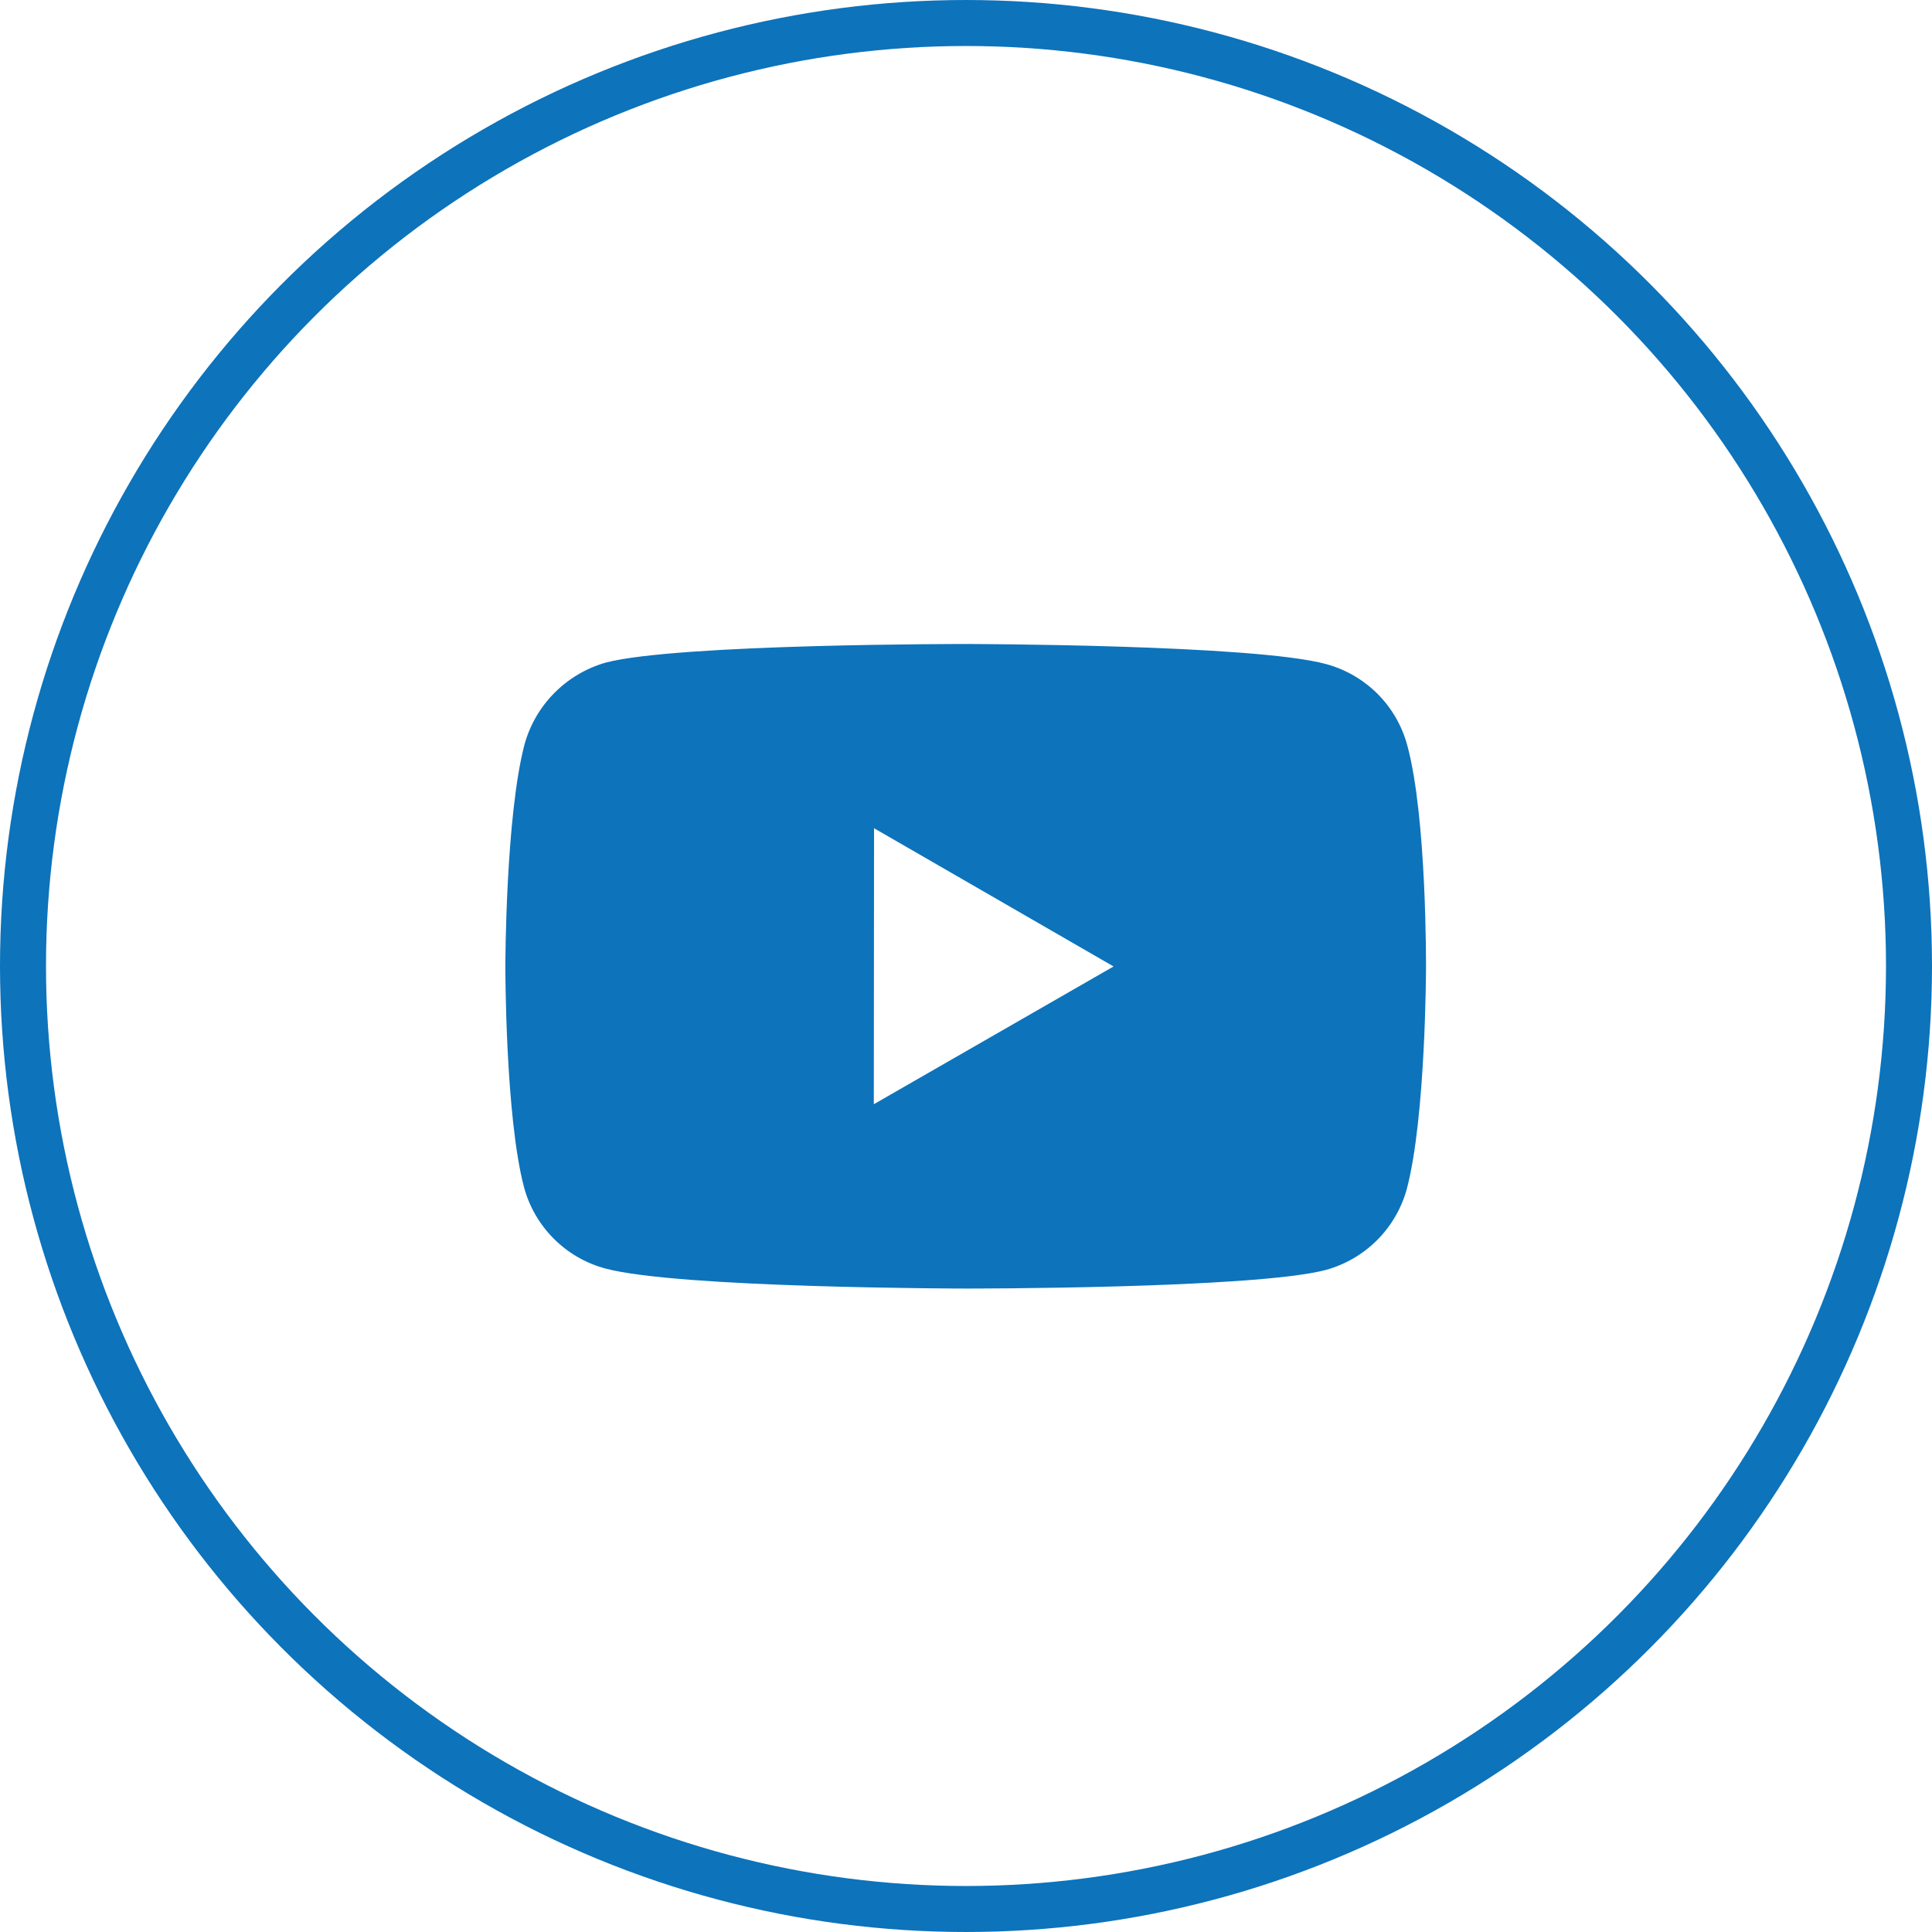 <svg width="42" height="42" viewBox="0 0 42 42" fill="none" xmlns="http://www.w3.org/2000/svg">
<circle cx="21" cy="21" r="20.5" stroke="#0D73BB"/>
<path d="M30.593 16.203C30.479 15.78 30.257 15.395 29.948 15.085C29.638 14.775 29.253 14.552 28.831 14.437C27.265 14.007 21 14 21 14C21 14 14.736 13.993 13.169 14.404C12.747 14.524 12.363 14.751 12.054 15.062C11.744 15.373 11.52 15.759 11.403 16.182C10.99 17.748 10.986 20.996 10.986 20.996C10.986 20.996 10.982 24.26 11.392 25.81C11.622 26.667 12.297 27.344 13.155 27.575C14.737 28.005 20.985 28.012 20.985 28.012C20.985 28.012 27.25 28.019 28.816 27.609C29.239 27.494 29.624 27.271 29.934 26.962C30.244 26.653 30.468 26.268 30.583 25.846C30.997 24.281 31 21.034 31 21.034C31 21.034 31.02 17.769 30.593 16.203ZM18.996 24.005L19.001 18.005L24.208 21.01L18.996 24.005Z" fill="#0D73BB"/>
</svg>
